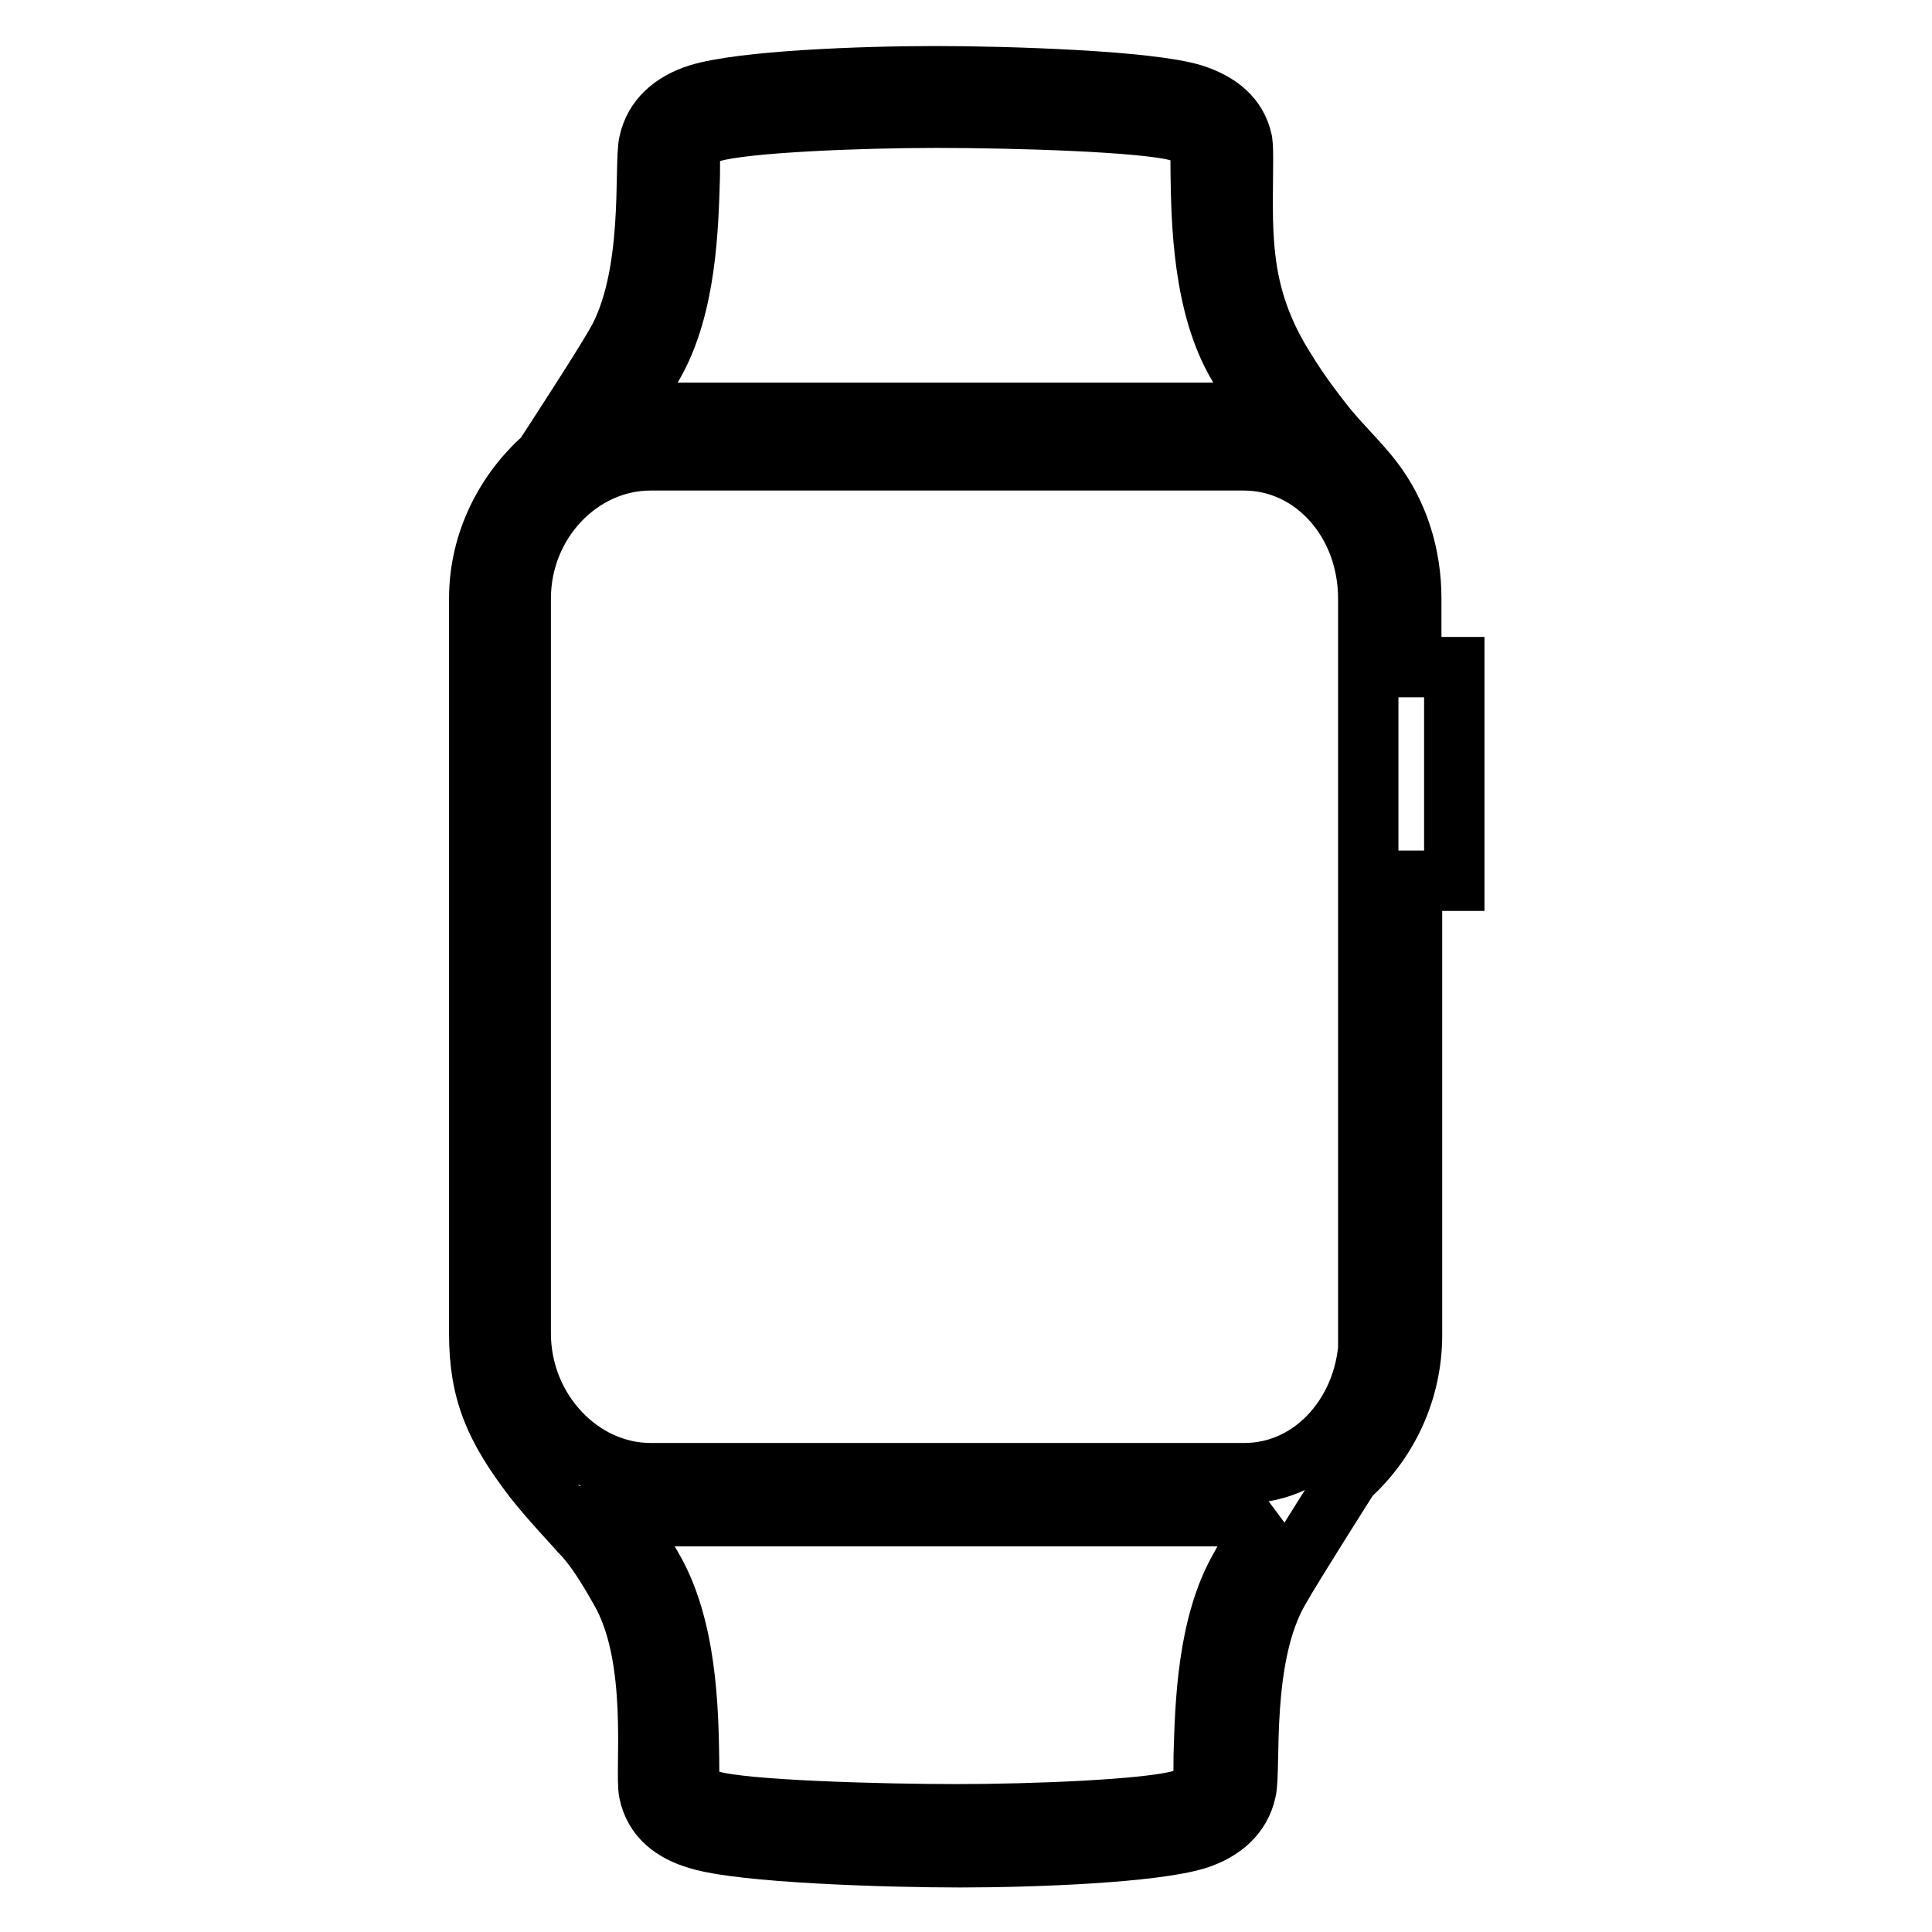 <?xml version="1.0" encoding="utf-8"?>
<!-- Svg Vector Icons : http://www.onlinewebfonts.com/icon -->
<!DOCTYPE svg PUBLIC "-//W3C//DTD SVG 1.1//EN" "http://www.w3.org/Graphics/SVG/1.1/DTD/svg11.dtd">
<svg version="1.1" xmlns="http://www.w3.org/2000/svg" xmlns:xlink="http://www.w3.org/1999/xlink" x="0px" y="0px" viewBox="0 0 256 256" enable-background="new 0 0 256 256" xml:space="preserve">
<g> <path stroke-width="8" fill-opacity="0" stroke="#000000"  d="M187,88.4v-9.1c0-5.7-1.7-11.3-5.2-15.8c-1.8-2.3-4-4.4-5.9-6.7c-2.1-2.6-4-5.2-5.7-8 c-2.9-4.6-4.6-9.3-5.2-14.7c-0.5-4.3-0.3-8.6-0.3-13c0-0.8,0-1.6-0.1-2.4c-0.7-3.2-3.1-5.1-6.5-6.2c-5.8-1.8-24.5-2.4-34.2-2.4 c-9.7,0-25.6,0.6-31.4,2.4c-3.4,1.1-5.8,3.2-6.5,6.4c-0.7,3,0.8,17.8-4.4,26.7c-1.8,3.2-9.5,15-9.5,15c-5,4.4-8.6,11.1-8.6,18.7 v97.4c0,7.8,2.1,12.5,7.2,19.2c2.6,3.3,6.2,7,6.2,7.1c1.8,1.8,3.5,4.5,5.3,7.7c5.2,9,3.2,23.8,3.8,26.8c0.7,3.3,3.1,5.2,6.5,6.2 c5.8,1.8,25,2.4,34.7,2.4c9.7,0,25.6-0.6,31.4-2.4c3.4-1.1,5.8-3.2,6.5-6.4c0.7-3-0.8-17.8,4.4-26.7c1.8-3.2,9.3-15,9.3-15 c5-4.5,8.3-11.2,8.3-18.7v-60.2h5.6V88.4H187L187,88.4z M86.5,48.4c4.5-7.7,4.7-18.6,4.9-25c0-1.6,0-2.9,0.1-3.6 c0.2-0.9,0.7-1.7,2.8-2.3c4.3-1.3,19.8-1.9,29.8-1.9c10.1,0,27.7,0.5,32.1,1.8c2.5,0.8,2.7,1.6,2.8,2.2c0.1,0.7,0.1,1.8,0.1,3.4 c0.1,6.4,0.3,17.5,4.9,25.3c1.3,2.3,2.7,4.4,4.3,6.4c-0.4,0-86,0-86.1,0C83.9,52.8,85.2,50.7,86.5,48.4z M164.4,207.6 c-4.5,7.7-4.7,18.6-4.9,25c0,1.6,0,2.9-0.1,3.6c-0.2,0.9-0.7,1.7-2.8,2.3c-4.3,1.3-19.8,1.9-29.8,1.9c-10.1,0-28.3-0.5-32.6-1.8 c-2.5-0.8-2.7-1.6-2.8-2.2c-0.1-0.7-0.1-1.8-0.1-3.4c-0.1-6.4-0.3-17.5-4.9-25.3c-1.3-2.2-2.7-4.9-4.3-6.8c0.3,0,82.5,0,82.5,0 c0.8,0,3.9,0.1,4.1,0C166.9,202.8,165.7,205.3,164.4,207.6L164.4,207.6z M181.4,176.7c0,10.1-7.2,18.5-16.5,18.5H86.2 c-9.3,0-17.2-8.4-17.2-18.5V79.3C69,69.2,76.9,61,86.2,61h78.6c9.3,0,16.5,8.2,16.5,18.3V176.7z"/></g>
</svg>